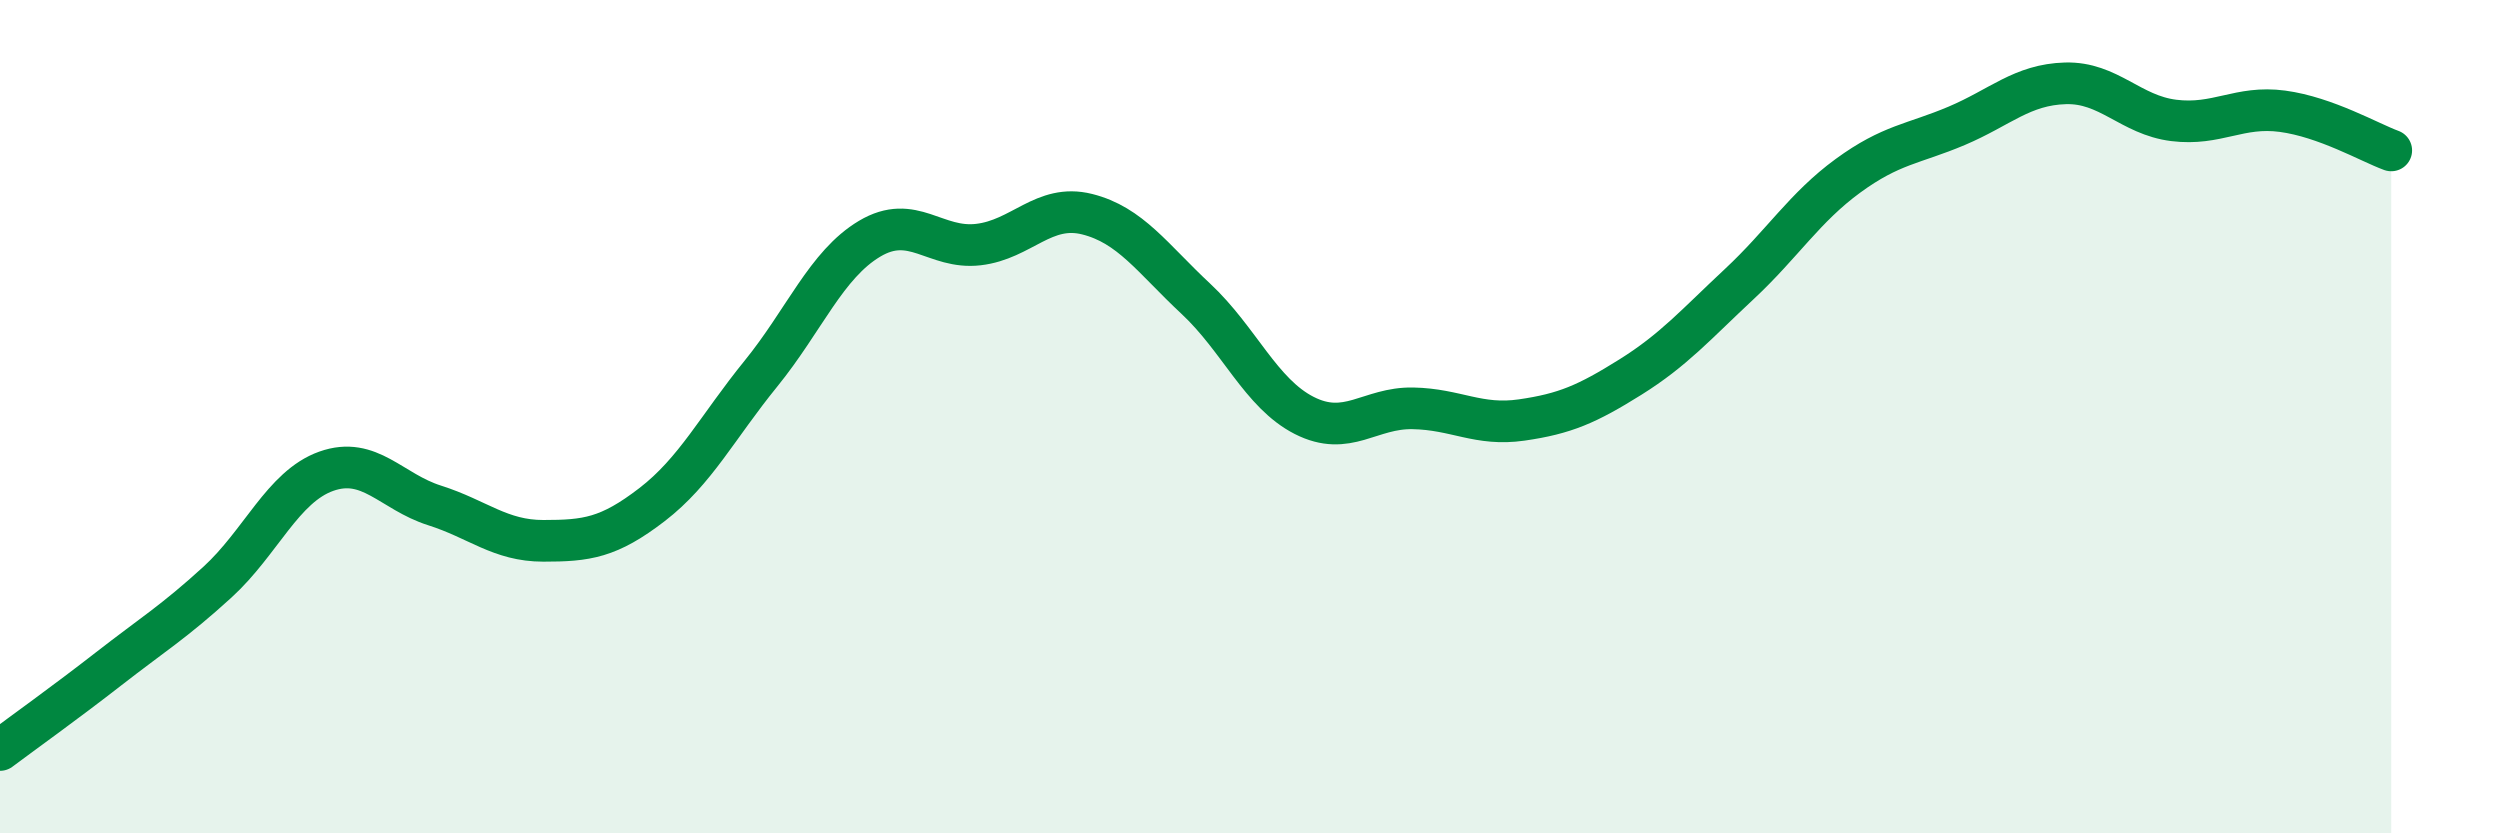 
    <svg width="60" height="20" viewBox="0 0 60 20" xmlns="http://www.w3.org/2000/svg">
      <path
        d="M 0,18 C 0.52,17.61 1.57,16.86 2.61,16.05 C 3.65,15.24 4.18,14.92 5.22,13.97 C 6.26,13.02 6.79,11.68 7.83,11.31 C 8.87,10.94 9.39,11.8 10.43,12.13 C 11.47,12.46 12,12.98 13.04,12.98 C 14.08,12.98 14.61,12.91 15.65,12.11 C 16.69,11.31 17.22,10.25 18.26,8.97 C 19.3,7.69 19.83,6.35 20.87,5.73 C 21.91,5.11 22.44,5.99 23.48,5.87 C 24.52,5.75 25.05,4.88 26.09,5.14 C 27.13,5.4 27.66,6.2 28.7,7.17 C 29.74,8.14 30.26,9.44 31.3,9.97 C 32.34,10.5 32.87,9.78 33.91,9.8 C 34.95,9.82 35.48,10.23 36.52,10.08 C 37.56,9.93 38.09,9.7 39.13,9.05 C 40.17,8.4 40.7,7.79 41.74,6.82 C 42.78,5.85 43.31,4.98 44.35,4.22 C 45.39,3.46 45.92,3.46 46.96,3.02 C 48,2.58 48.53,2.03 49.57,2 C 50.61,1.97 51.13,2.76 52.17,2.89 C 53.21,3.02 53.74,2.53 54.78,2.67 C 55.82,2.81 56.87,3.42 57.39,3.61L57.39 20L0 20Z"
        fill="#008740"
        opacity="0.1"
        stroke-linecap="round"
        stroke-linejoin="round"
      />
      <path
        d="M 0,18 C 0.52,17.61 1.57,16.86 2.61,16.05 C 3.65,15.24 4.18,14.92 5.22,13.97 C 6.26,13.02 6.79,11.68 7.83,11.31 C 8.87,10.94 9.39,11.8 10.43,12.13 C 11.47,12.46 12,12.98 13.04,12.98 C 14.08,12.98 14.61,12.91 15.65,12.11 C 16.69,11.31 17.22,10.25 18.26,8.97 C 19.3,7.69 19.83,6.35 20.87,5.73 C 21.91,5.11 22.44,5.99 23.48,5.87 C 24.52,5.75 25.05,4.88 26.09,5.14 C 27.13,5.4 27.66,6.2 28.7,7.17 C 29.74,8.14 30.26,9.44 31.3,9.97 C 32.34,10.5 32.87,9.78 33.91,9.8 C 34.95,9.82 35.48,10.23 36.52,10.08 C 37.56,9.93 38.09,9.7 39.13,9.05 C 40.17,8.4 40.7,7.79 41.74,6.82 C 42.78,5.85 43.31,4.98 44.35,4.22 C 45.39,3.46 45.92,3.46 46.96,3.02 C 48,2.58 48.53,2.03 49.57,2 C 50.61,1.97 51.13,2.76 52.17,2.89 C 53.21,3.02 53.74,2.53 54.78,2.67 C 55.82,2.81 56.87,3.42 57.39,3.61"
        stroke="#008740"
        stroke-width="1"
        fill="none"
        stroke-linecap="round"
        stroke-linejoin="round"
      />
    </svg>
  